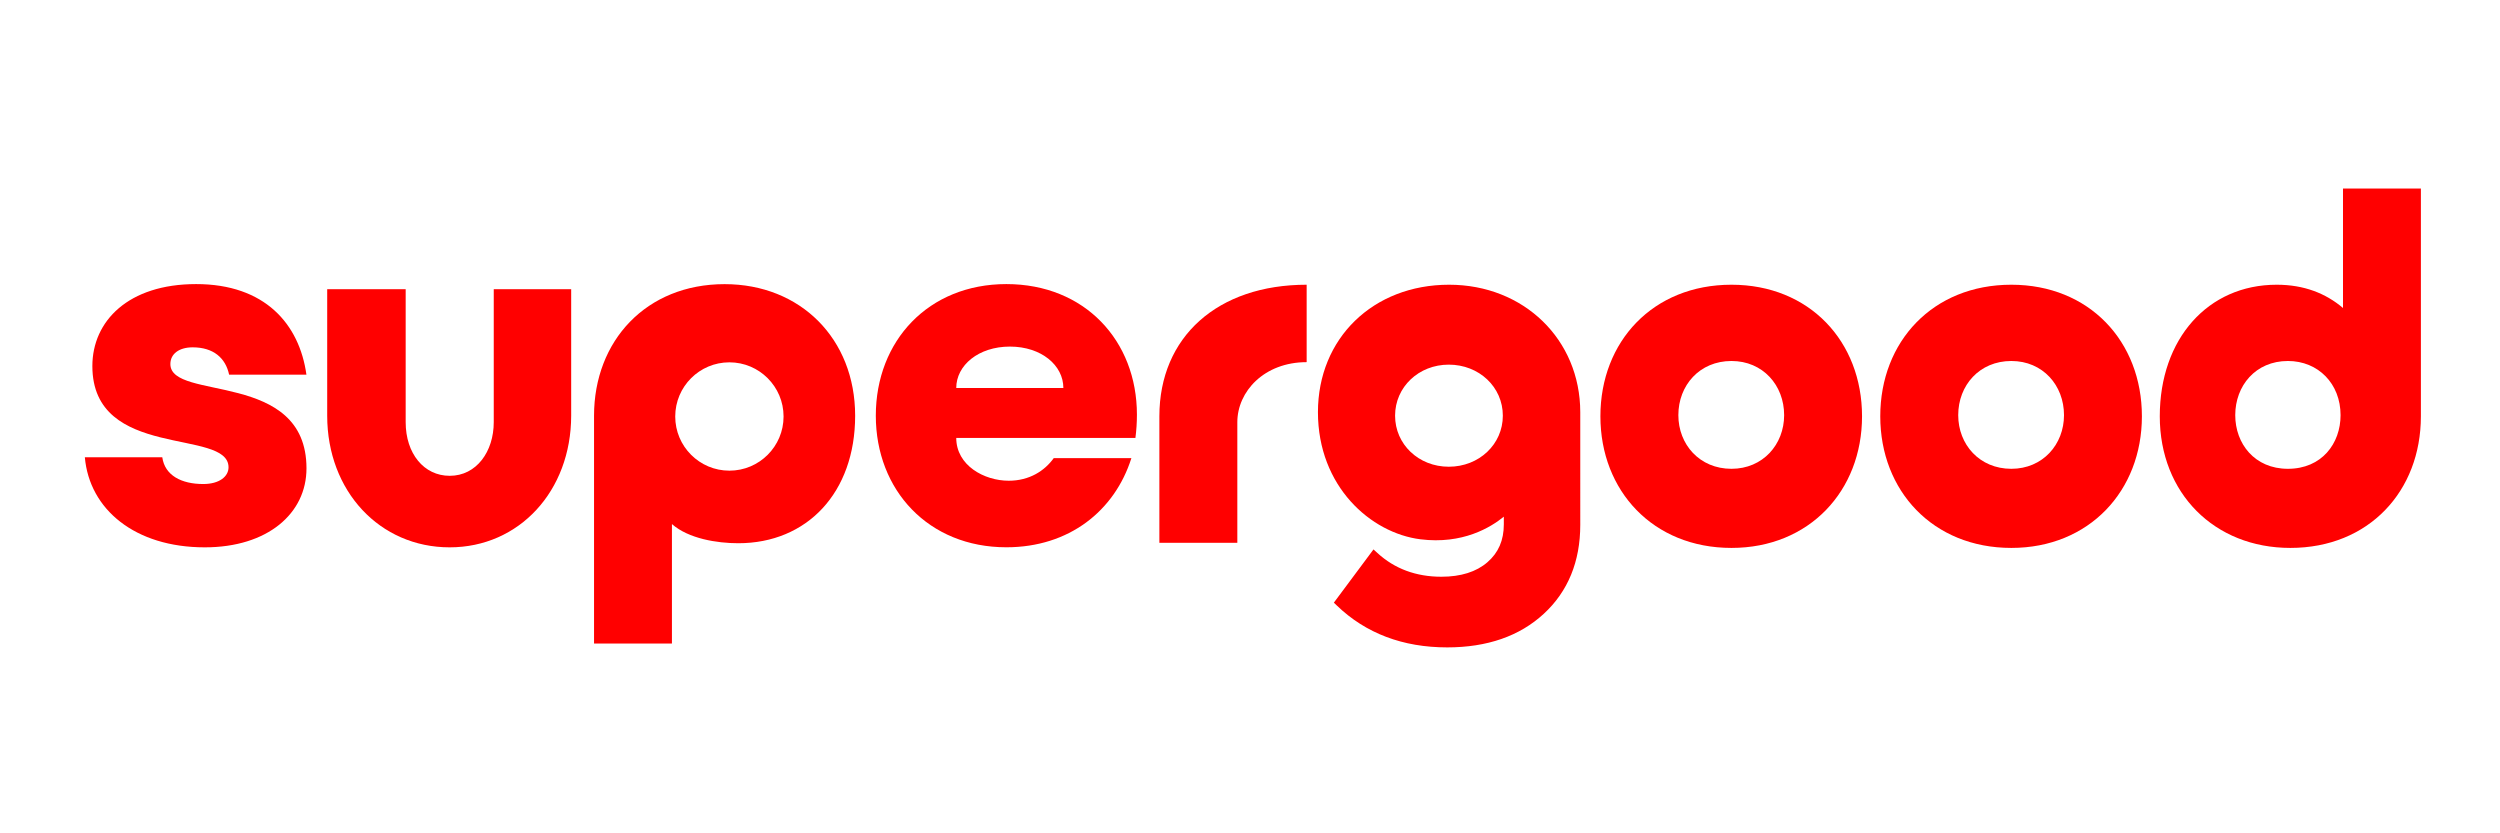 <?xml version="1.0" encoding="utf-8"?>
<!-- Generator: Adobe Illustrator 27.8.1, SVG Export Plug-In . SVG Version: 6.00 Build 0)  -->
<svg version="1.1" id="Layer_1" xmlns="http://www.w3.org/2000/svg" xmlns:xlink="http://www.w3.org/1999/xlink" x="0px" y="0px"
	 viewBox="0 0 432 144" style="enable-background:new 0 0 432 144;" xml:space="preserve">
<style type="text/css">
	.st0{fill:#FF0000;}
</style>
<g>
	<path class="st0" d="M35.39,94.58c-12.07,0-19.94-6.56-20.73-15.57h13.38c0.44,3.15,3.32,4.63,7.08,4.63c2.8,0,4.37-1.31,4.37-2.89
		c0-6.82-23.53-1.14-23.53-17.49c0-7.78,6.21-14.17,17.93-14.17c11.89,0,17.84,6.91,19.06,15.65H39.59
		c-0.61-2.88-2.71-4.72-6.3-4.72c-2.36,0-3.85,1.14-3.85,2.89c0,6.47,23.52,0.96,23.52,18.02C52.97,88.72,46.24,94.58,35.39,94.58"
		/>
	<path class="st0" d="M195.5,79.18c-2.89,9.1-10.76,15.39-21.6,15.39c-13.47,0-22.56-9.88-22.56-22.74
		c0-12.94,9.1-22.74,22.56-22.74c13.56,0,22.56,9.8,22.56,22.56c0,1.4-0.09,2.71-0.26,4.02h-30.96c0,4.76,4.83,7.4,9.07,7.4
		c3.58,0,6.21-1.72,7.78-3.91H195.5z M165.24,67.05h18.51c0-3.93-3.81-7.16-9.24-7.16C169.09,59.89,165.24,63.12,165.24,67.05"/>
	<path class="st0" d="M225.79,62.58c-7.35,0-11.98,5.08-11.98,10.38V93.8h-13.47V71.94c0-13.73,10.06-22.74,25.45-22.74V62.58z"/>
	<path class="st0" d="M250.4,49.2c-13.13,0-22.66,9.26-22.66,22.02c0,12.83,9.12,20.89,17.71,21.97c7.28,0.91,12.14-2.05,14.41-3.91
		v1.33c0,2.76-0.93,4.9-2.84,6.55c-1.92,1.66-4.59,2.5-7.95,2.5c-4.37,0-8.09-1.38-11.05-4.1l-0.68-0.62l-6.85,9.2l0.53,0.51
		c4.98,4.79,11.39,7.22,19.06,7.22c6.9,0,12.51-1.95,16.68-5.8c4.19-3.86,6.31-9.04,6.31-15.37V71.22
		C273.06,58.67,263.32,49.2,250.4,49.2 M259.69,71.83c0,4.94-4.1,8.82-9.34,8.82c-5.21,0-9.28-3.87-9.28-8.82s4.08-8.82,9.28-8.82
		C255.59,63.01,259.69,66.88,259.69,71.83"/>
	<path class="st0" d="M299.2,49.2c13.47,0,22.56,9.8,22.56,22.74c0,12.86-9.1,22.74-22.56,22.74c-13.56,0-22.65-9.88-22.65-22.74
		C276.55,59,285.64,49.2,299.2,49.2 M290.02,71.74c0,5.07,3.67,9.27,9.18,9.27c5.42,0,9.1-4.2,9.1-9.27c0-5.16-3.67-9.36-9.1-9.36
		C293.69,62.38,290.02,66.58,290.02,71.74"/>
	<path class="st0" d="M347.56,49.2c13.47,0,22.56,9.8,22.56,22.74c0,12.86-9.1,22.74-22.56,22.74c-13.56,0-22.65-9.88-22.65-22.74
		C324.91,59,334.01,49.2,347.56,49.2 M338.38,71.74c0,5.07,3.67,9.27,9.18,9.27c5.42,0,9.1-4.2,9.1-9.27c0-5.16-3.67-9.36-9.1-9.36
		C342.05,62.38,338.38,66.58,338.38,71.74"/>
	<path class="st0" d="M418.33,32.58v39.36c0,12.94-9.01,22.74-22.56,22.74c-13.12,0-22.56-9.45-22.56-22.74
		c0-13.38,8.31-22.74,20.2-22.74c4.72,0,8.48,1.49,11.46,4.02V32.58H418.33z M404.45,71.74c0-5.42-3.85-9.36-9.1-9.36
		c-5.6,0-9.1,4.29-9.1,9.36c0,4.9,3.32,9.27,9.1,9.27C401.21,81.01,404.45,76.63,404.45,71.74"/>
	<path class="st0" d="M102.65,111.19V71.84c0-12.94,9.01-22.74,22.56-22.74c13.12,0,22.56,9.45,22.56,22.74
		c0,13.29-8.31,22.03-20.2,22.03c-3.66,0-8.57-0.78-11.46-3.31v20.64H102.65z M126.04,62.61c-5.17,0-9.36,4.19-9.36,9.36
		c0,5.17,4.19,9.36,9.36,9.36c5.17,0,9.36-4.19,9.36-9.36C135.4,66.81,131.21,62.61,126.04,62.61"/>
	<path class="st0" d="M77.7,94.58c-12.07,0-21.16-9.71-21.16-22.74V49.97h13.56v22.98c0,5.42,3.15,9.27,7.61,9.27
		c4.64,0,7.61-4.2,7.61-9.27V49.97h13.38v21.86C98.69,84.87,89.69,94.58,77.7,94.58"/>
</g>
</svg>
